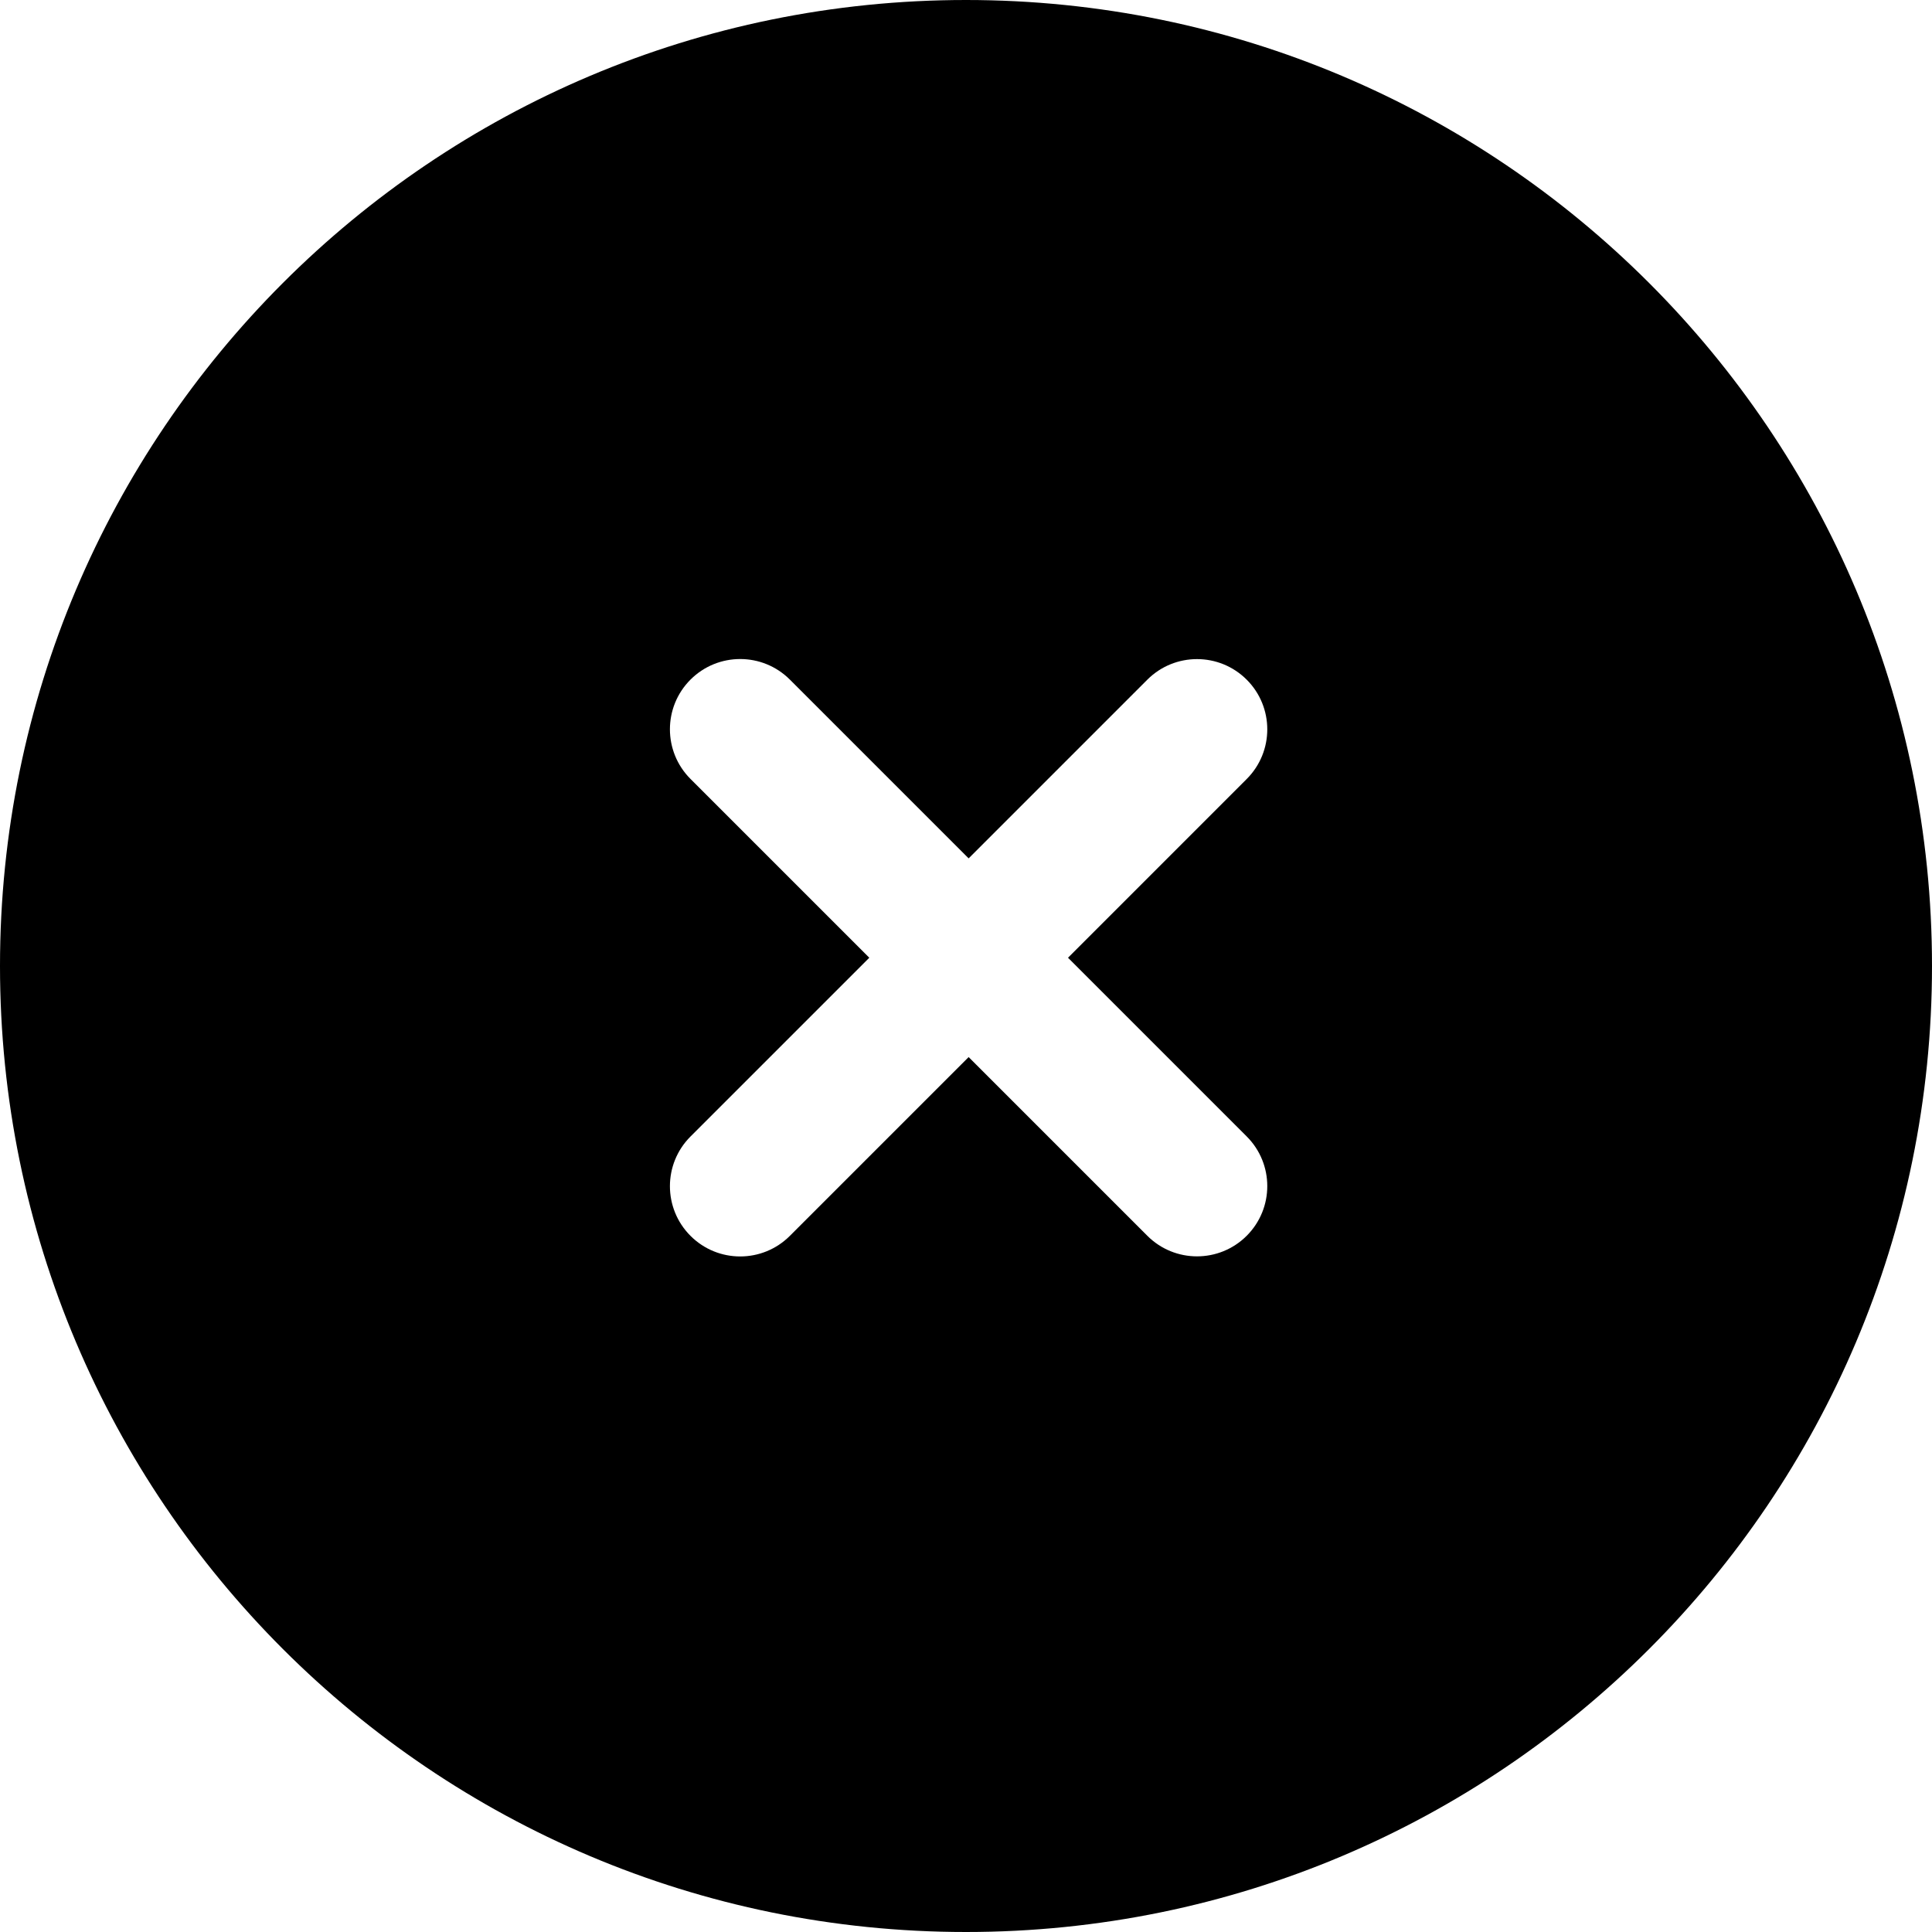 <svg xmlns="http://www.w3.org/2000/svg" width="55" height="55" viewBox="0 0 55 55" fill="none"><path id="Subtract" fill-rule="evenodd" clip-rule="evenodd" d="M55 27.5C55 42.688 42.688 55 27.5 55C12.312 55 0 42.688 0 27.5C0 12.312 12.312 0 27.5 0C42.688 0 55 12.312 55 27.5ZM35.491 19.349C36.272 20.13 36.272 21.396 35.491 22.177L30.404 27.265L35.491 32.352C36.272 33.133 36.272 34.399 35.491 35.18C34.71 35.961 33.443 35.961 32.662 35.18L27.575 30.093L22.486 35.182C21.705 35.964 20.438 35.964 19.657 35.182C18.876 34.401 18.876 33.135 19.657 32.354L24.747 27.265L19.657 22.175C18.876 21.394 18.876 20.128 19.657 19.347C20.438 18.566 21.705 18.566 22.486 19.347L27.575 24.436L32.662 19.349C33.443 18.568 34.71 18.568 35.491 19.349Z" fill="black"></path></svg>